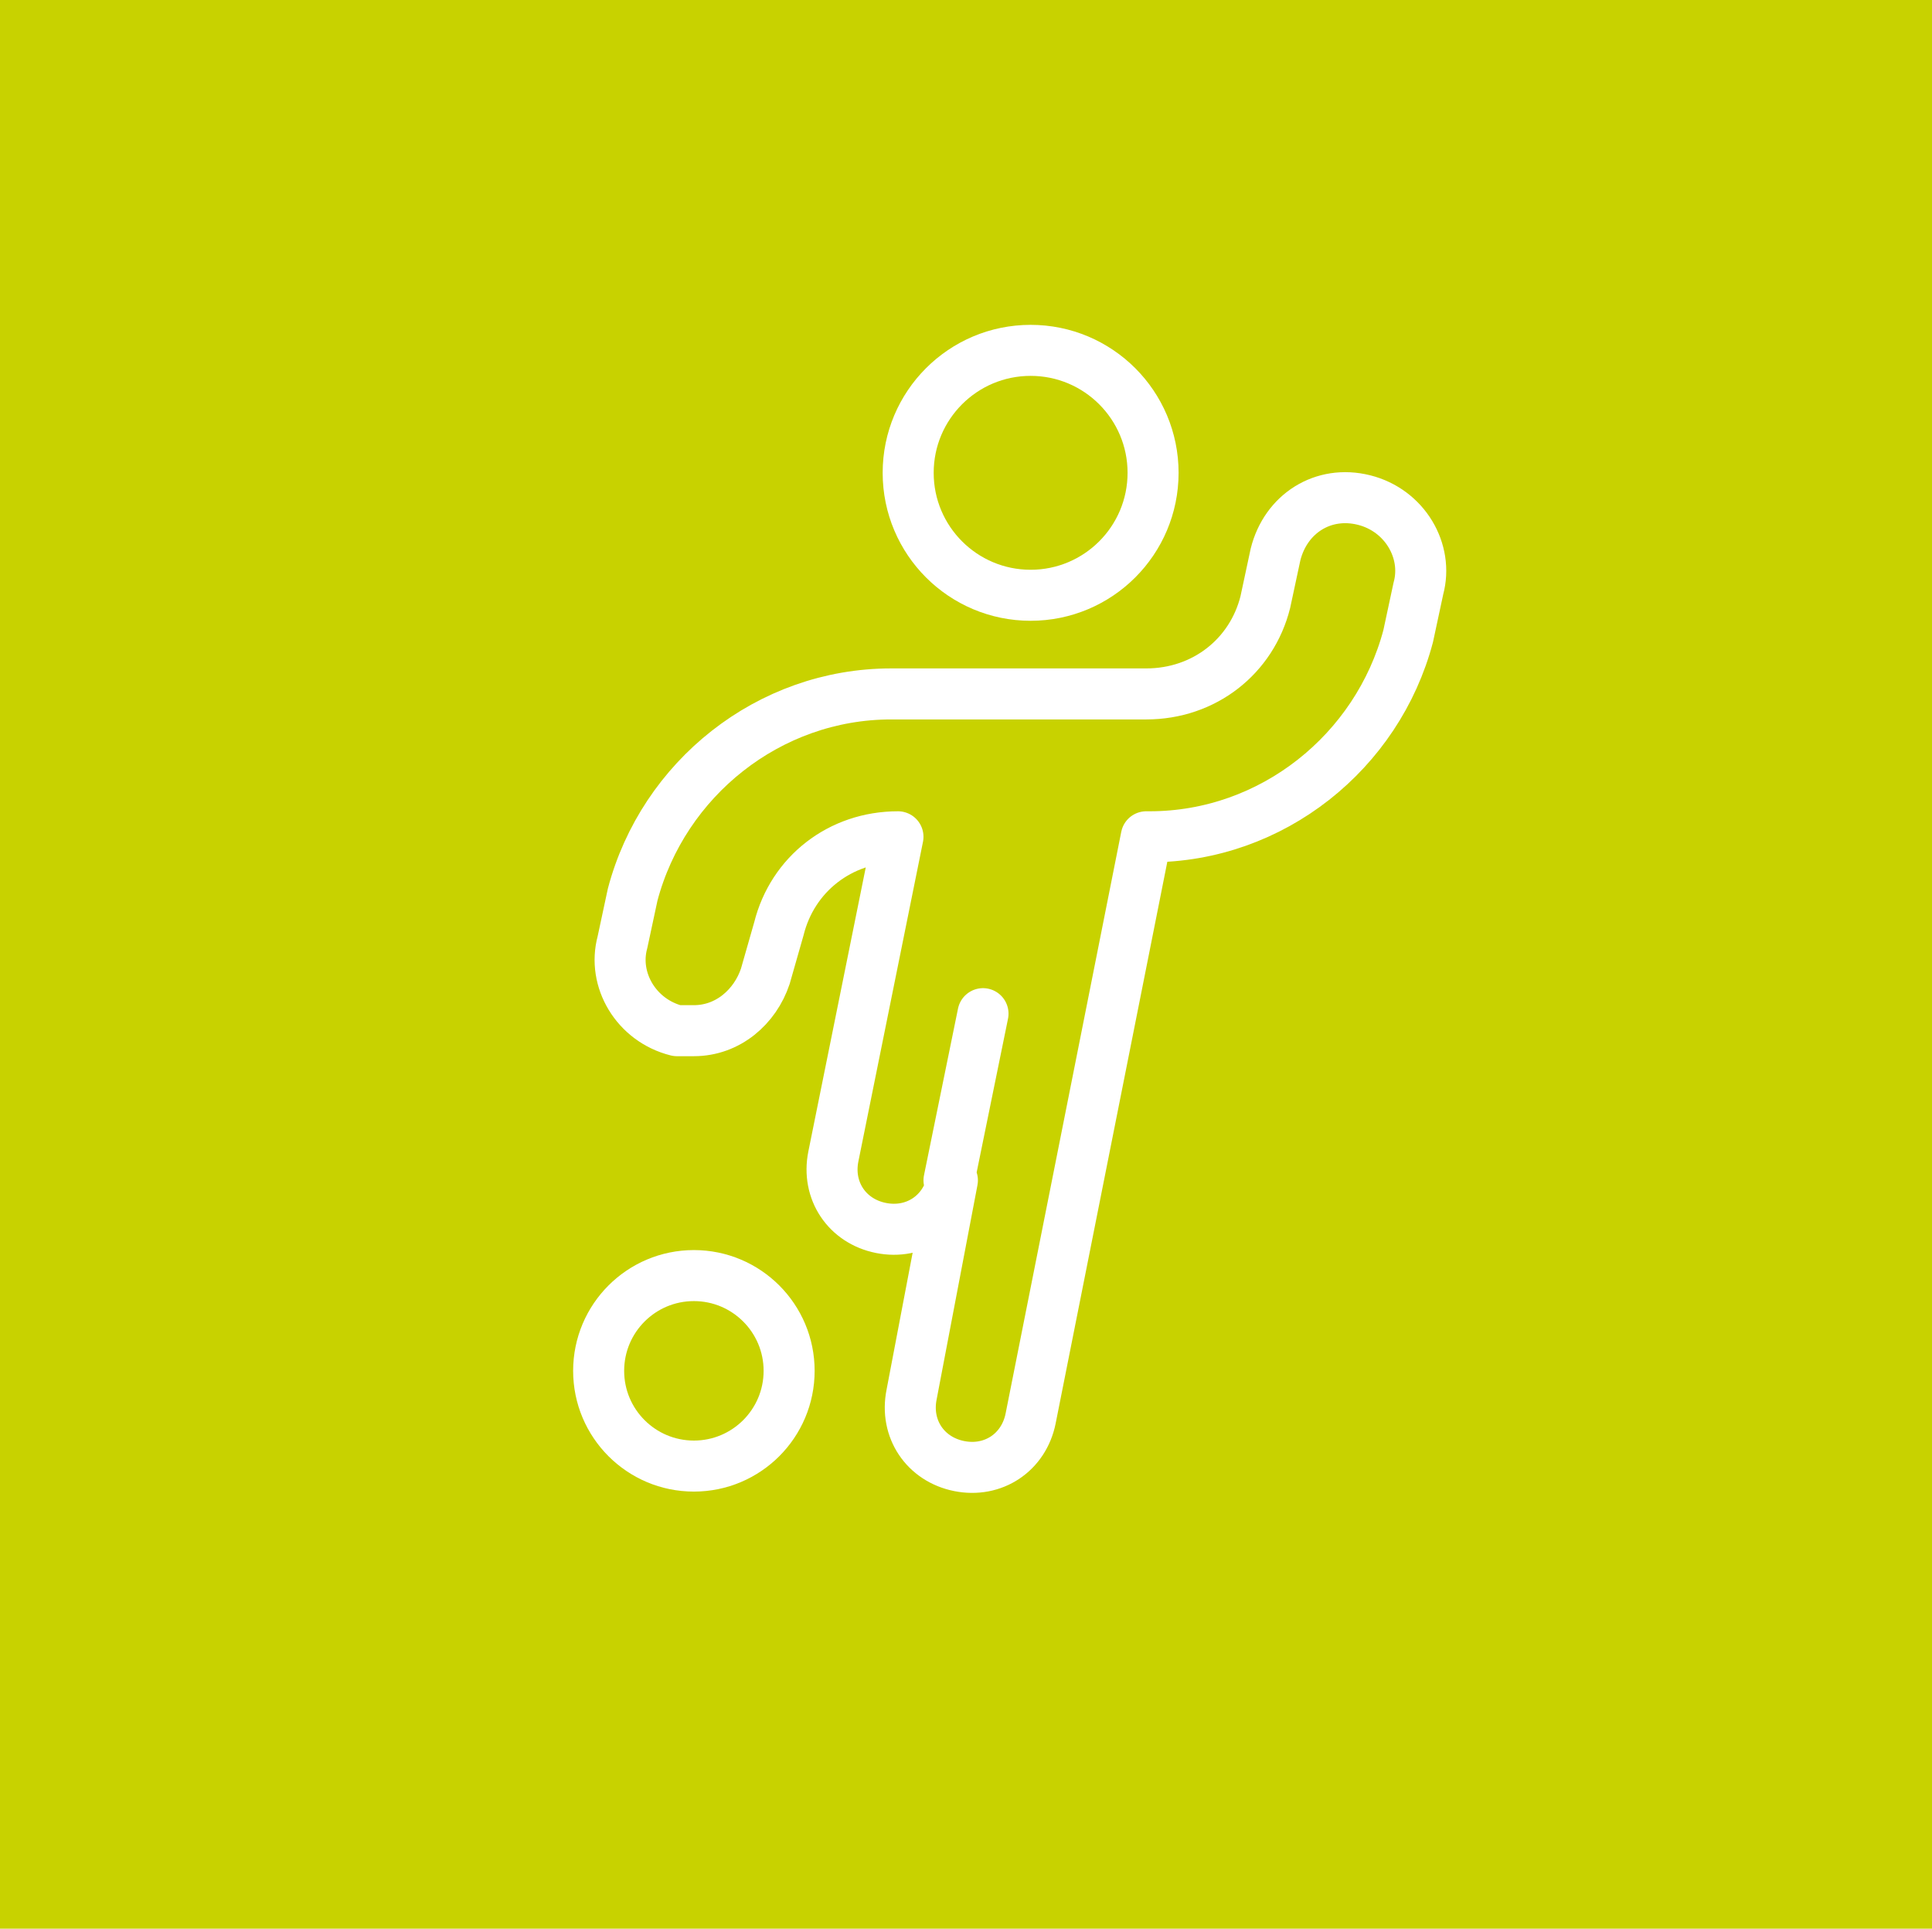 <?xml version="1.0" encoding="UTF-8"?>
<svg id="Ebene_2" xmlns="http://www.w3.org/2000/svg" version="1.1" viewBox="0 0 56.8 56.7">
  <!-- Generator: Adobe Illustrator 29.7.0, SVG Export Plug-In . SVG Version: 2.1.1 Build 138)  -->
  <g id="Piktogramme">
    <g>
      <rect y="0" width="56.8" height="56.7" fill="#c8d200"/>
      <circle cx="30.3" cy="13.9" r="3.6" fill="none" stroke="#fff" stroke-linecap="round" stroke-linejoin="round" stroke-width="1.5"/>
      <circle cx="20.4" cy="40.3" r="2.8" fill="none" stroke="#fff" stroke-linecap="round" stroke-linejoin="round" stroke-width="1.5"/>
      <path d="M27.9,34.7l1-4.9M40.1,14.7c-1.2-.3-2.3.4-2.6,1.6l-.3,1.4c-.4,1.6-1.8,2.7-3.5,2.7h-7.5c-3.6,0-6.7,2.5-7.6,5.9l-.3,1.4c-.3,1.1.4,2.3,1.6,2.6.2,0,.3,0,.5,0,1,0,1.8-.7,2.1-1.6l.4-1.4c.4-1.6,1.8-2.7,3.5-2.7h0l-1.9,9.4c-.2,1,.4,1.9,1.4,2.1s1.9-.4,2.1-1.4h0s-1.2,6.3-1.2,6.3c-.2,1,.4,1.9,1.4,2.1,1,.2,1.9-.4,2.1-1.4h0l3.4-17.1h.1c3.6,0,6.7-2.5,7.6-5.9l.3-1.4c.3-1.1-.4-2.3-1.6-2.6h0Z" fill="none" stroke="#fff" stroke-linecap="round" stroke-linejoin="round" stroke-width="1.5"/>
    </g>
  </g>
</svg>